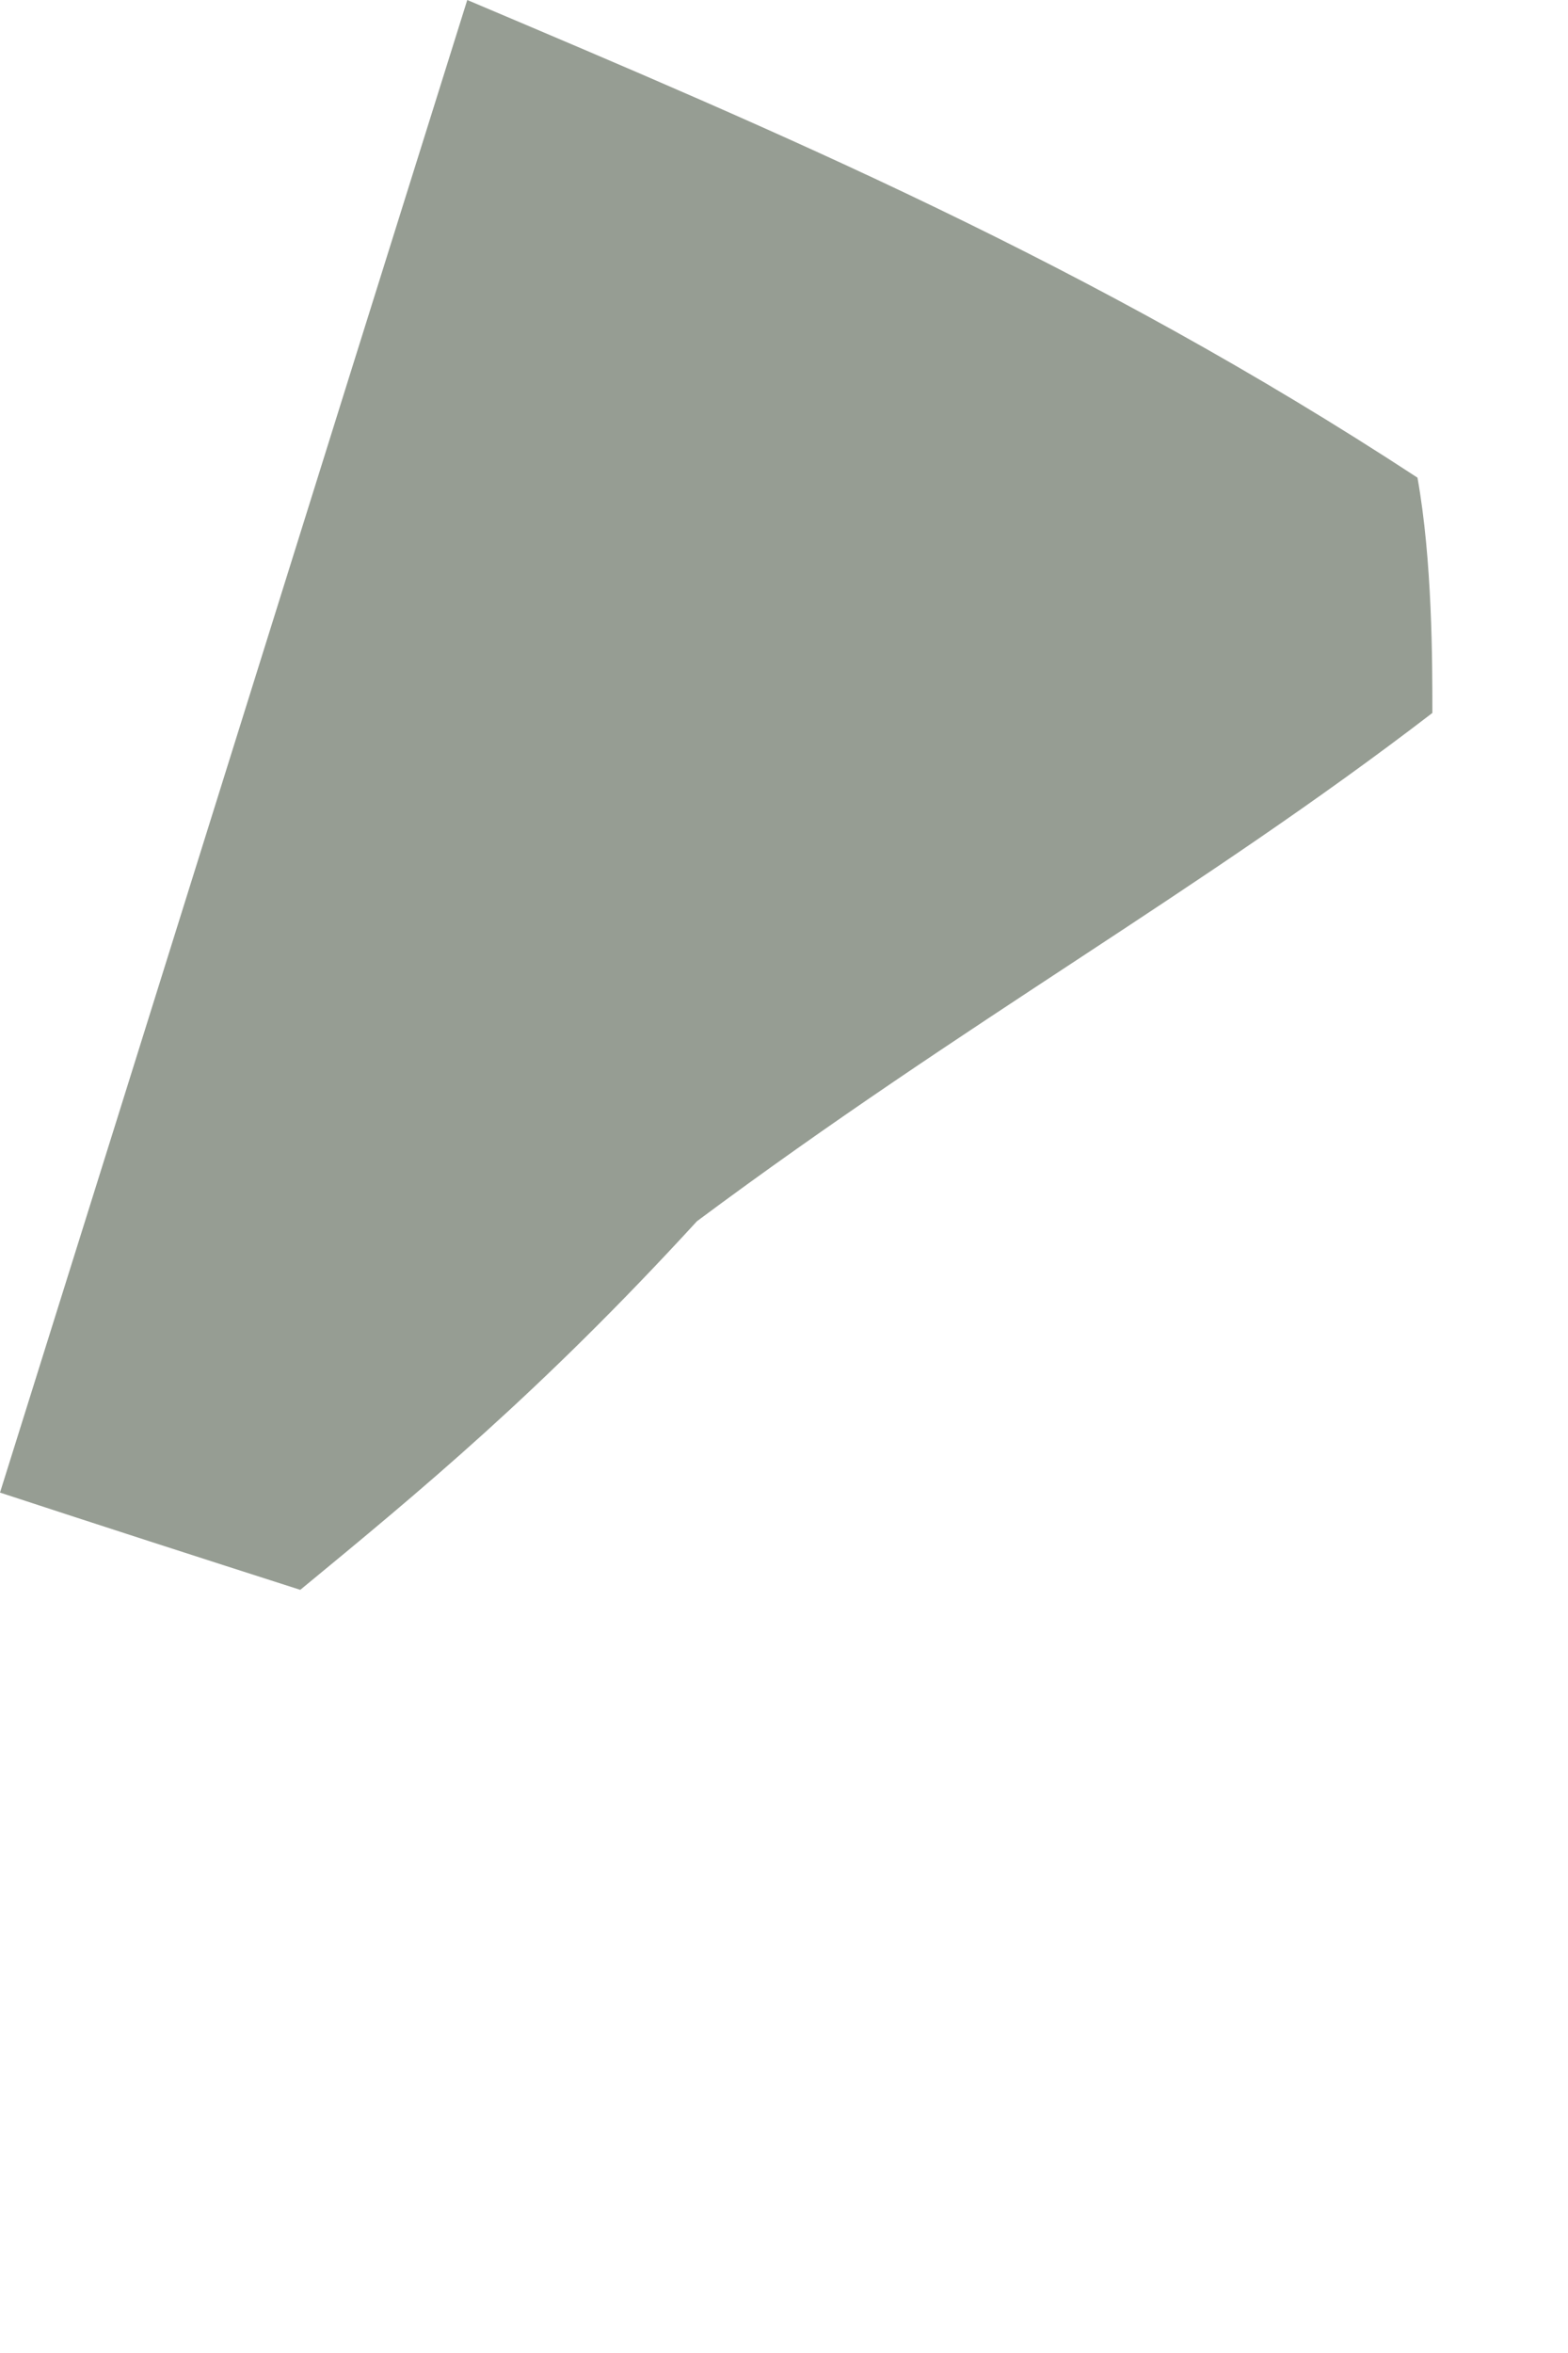 <?xml version="1.0" encoding="utf-8"?>
<svg xmlns="http://www.w3.org/2000/svg" fill="none" height="100%" overflow="visible" preserveAspectRatio="none" style="display: block;" viewBox="0 0 2 3" width="100%">
<path d="M1.808 0.609C1.827 0.715 1.827 0.844 1.827 0.909C1.53 1.137 1.233 1.301 0.889 1.557C0.689 1.775 0.536 1.901 0.383 2.027C0.255 1.986 0.128 1.945 0 1.903C0.199 1.269 0.397 0.634 0.596 0C0.993 0.168 1.391 0.336 1.808 0.609Z" fill="#969D93" id="Vector"/>
</svg>